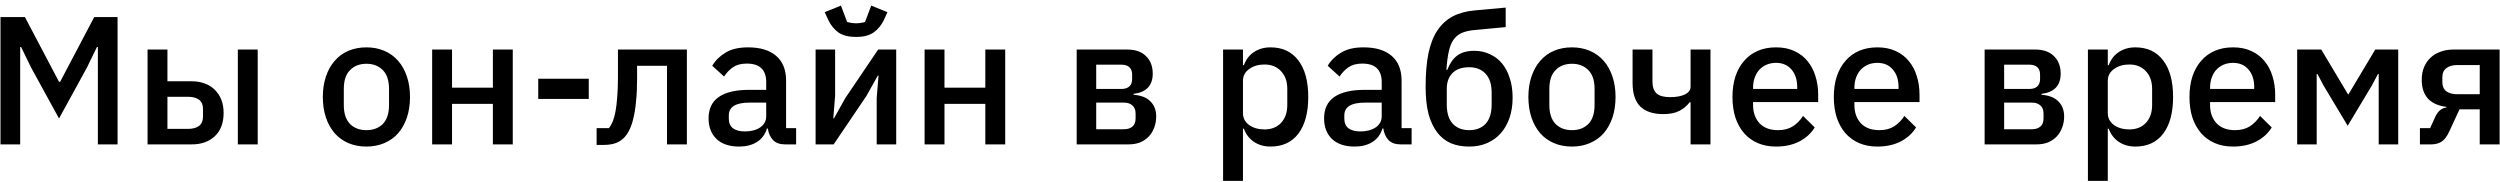 <?xml version="1.0" encoding="UTF-8"?> <svg xmlns="http://www.w3.org/2000/svg" width="329" height="24" viewBox="0 0 329 24" fill="none"> <path d="M12.88 6.184H12.76L11.44 8.896L7.768 15.592L4.096 8.896L2.776 6.184H2.656V19H0.064V2.248H3.28L7.768 10.768H7.912L12.4 2.248H15.472V19H12.88V6.184ZM19.419 6.52H22.035V10.696H25.227C25.851 10.696 26.419 10.792 26.931 10.984C27.443 11.16 27.883 11.432 28.251 11.8C28.619 12.152 28.907 12.584 29.115 13.096C29.323 13.608 29.427 14.192 29.427 14.848C29.427 16.176 29.043 17.2 28.275 17.92C27.507 18.64 26.499 19 25.251 19H19.419V6.52ZM24.747 16.96C25.355 16.96 25.835 16.832 26.187 16.576C26.539 16.304 26.715 15.888 26.715 15.328V14.344C26.715 13.784 26.539 13.376 26.187 13.12C25.835 12.864 25.355 12.736 24.747 12.736H22.035V16.96H24.747ZM31.299 6.52H33.915V19H31.299V6.52ZM48.221 19.288C47.357 19.288 46.565 19.136 45.845 18.832C45.141 18.528 44.541 18.096 44.045 17.536C43.549 16.96 43.165 16.272 42.893 15.472C42.621 14.656 42.485 13.752 42.485 12.76C42.485 11.768 42.621 10.872 42.893 10.072C43.165 9.256 43.549 8.568 44.045 8.008C44.541 7.432 45.141 6.992 45.845 6.688C46.565 6.384 47.357 6.232 48.221 6.232C49.085 6.232 49.869 6.384 50.573 6.688C51.293 6.992 51.901 7.432 52.397 8.008C52.893 8.568 53.277 9.256 53.549 10.072C53.821 10.872 53.957 11.768 53.957 12.76C53.957 13.752 53.821 14.656 53.549 15.472C53.277 16.272 52.893 16.96 52.397 17.536C51.901 18.096 51.293 18.528 50.573 18.832C49.869 19.136 49.085 19.288 48.221 19.288ZM48.221 17.128C49.117 17.128 49.837 16.856 50.381 16.312C50.925 15.752 51.197 14.92 51.197 13.816V11.704C51.197 10.6 50.925 9.776 50.381 9.232C49.837 8.672 49.117 8.392 48.221 8.392C47.325 8.392 46.605 8.672 46.061 9.232C45.517 9.776 45.245 10.6 45.245 11.704V13.816C45.245 14.92 45.517 15.752 46.061 16.312C46.605 16.856 47.325 17.128 48.221 17.128ZM56.872 6.52H59.488V11.536H64.864V6.52H67.48V19H64.864V13.672H59.488V19H56.872V6.52ZM70.832 13.024V10.36H77.48V13.024H70.832ZM78.514 16.864H80.146C80.338 16.608 80.506 16.304 80.65 15.952C80.794 15.584 80.914 15.136 81.01 14.608C81.106 14.08 81.178 13.464 81.226 12.76C81.29 12.04 81.322 11.2 81.322 10.24V6.52H90.394V19H87.778V8.656H83.842V10.36C83.842 11.512 83.794 12.52 83.698 13.384C83.618 14.248 83.498 14.992 83.338 15.616C83.194 16.24 83.01 16.76 82.786 17.176C82.578 17.576 82.354 17.896 82.114 18.136C81.778 18.472 81.394 18.712 80.962 18.856C80.53 19 80.01 19.072 79.402 19.072H78.514V16.864ZM103.305 19C102.617 19 102.089 18.808 101.721 18.424C101.353 18.024 101.129 17.52 101.049 16.912H100.929C100.689 17.696 100.249 18.288 99.609 18.688C98.969 19.088 98.193 19.288 97.281 19.288C95.985 19.288 94.985 18.952 94.281 18.28C93.593 17.608 93.249 16.704 93.249 15.568C93.249 14.32 93.697 13.384 94.593 12.76C95.505 12.136 96.833 11.824 98.577 11.824H100.833V10.768C100.833 10 100.625 9.408 100.209 8.992C99.793 8.576 99.145 8.368 98.265 8.368C97.529 8.368 96.929 8.528 96.465 8.848C96.001 9.168 95.609 9.576 95.289 10.072L93.729 8.656C94.145 7.952 94.729 7.376 95.481 6.928C96.233 6.464 97.217 6.232 98.433 6.232C100.049 6.232 101.289 6.608 102.153 7.36C103.017 8.112 103.449 9.192 103.449 10.6V16.864H104.769V19H103.305ZM98.025 17.296C98.841 17.296 99.513 17.12 100.041 16.768C100.569 16.4 100.833 15.912 100.833 15.304V13.504H98.625C96.817 13.504 95.913 14.064 95.913 15.184V15.616C95.913 16.176 96.097 16.6 96.465 16.888C96.849 17.16 97.369 17.296 98.025 17.296ZM107.333 6.52H109.901V12.616L109.661 15.568H109.757L111.245 12.904L115.565 6.52H117.941V19H115.373V12.904L115.613 9.952H115.517L114.029 12.616L109.709 19H107.333V6.52ZM112.661 4.864C111.701 4.864 110.933 4.672 110.357 4.288C109.797 3.888 109.349 3.344 109.013 2.656L108.533 1.6L110.669 0.736L111.485 2.896C111.645 2.944 111.829 2.984 112.037 3.016C112.261 3.048 112.469 3.064 112.661 3.064C112.853 3.064 113.053 3.048 113.261 3.016C113.485 2.984 113.677 2.944 113.837 2.896L114.653 0.736L116.789 1.6L116.309 2.656C115.973 3.344 115.517 3.888 114.941 4.288C114.381 4.672 113.621 4.864 112.661 4.864ZM121.677 6.52H124.293V11.536H129.669V6.52H132.285V19H129.669V13.672H124.293V19H121.677V6.52ZM141.692 6.52H148.34C149.412 6.52 150.236 6.808 150.812 7.384C151.404 7.96 151.7 8.728 151.7 9.688C151.7 11.256 150.86 12.144 149.18 12.352V12.472C150.188 12.552 150.932 12.848 151.412 13.36C151.908 13.856 152.156 14.512 152.156 15.328C152.156 15.856 152.068 16.344 151.892 16.792C151.732 17.24 151.492 17.632 151.172 17.968C150.868 18.288 150.492 18.544 150.044 18.736C149.596 18.912 149.092 19 148.532 19H141.692V6.52ZM147.932 17.008C148.396 17.008 148.764 16.888 149.036 16.648C149.308 16.408 149.444 16.056 149.444 15.592V14.944C149.444 14.48 149.308 14.128 149.036 13.888C148.764 13.632 148.396 13.504 147.932 13.504H144.26V17.008H147.932ZM147.596 11.704C148.044 11.704 148.388 11.592 148.628 11.368C148.868 11.144 148.988 10.824 148.988 10.408V9.808C148.988 9.392 148.868 9.072 148.628 8.848C148.388 8.624 148.044 8.512 147.596 8.512H144.26V11.704H147.596ZM160.958 6.52H163.574V8.584H163.694C163.966 7.832 164.406 7.256 165.014 6.856C165.638 6.44 166.366 6.232 167.198 6.232C168.782 6.232 170.006 6.808 170.87 7.96C171.734 9.096 172.166 10.696 172.166 12.76C172.166 14.824 171.734 16.432 170.87 17.584C170.006 18.72 168.782 19.288 167.198 19.288C166.366 19.288 165.638 19.08 165.014 18.664C164.406 18.248 163.966 17.672 163.694 16.936H163.574V23.8H160.958V6.52ZM166.406 17.032C167.318 17.032 168.046 16.744 168.59 16.168C169.134 15.576 169.406 14.8 169.406 13.84V11.68C169.406 10.72 169.134 9.952 168.59 9.376C168.046 8.784 167.318 8.488 166.406 8.488C165.606 8.488 164.934 8.688 164.39 9.088C163.846 9.472 163.574 9.984 163.574 10.624V14.896C163.574 15.536 163.846 16.056 164.39 16.456C164.934 16.84 165.606 17.032 166.406 17.032ZM184.305 19C183.617 19 183.089 18.808 182.721 18.424C182.353 18.024 182.129 17.52 182.049 16.912H181.929C181.689 17.696 181.249 18.288 180.609 18.688C179.969 19.088 179.193 19.288 178.281 19.288C176.985 19.288 175.985 18.952 175.281 18.28C174.593 17.608 174.249 16.704 174.249 15.568C174.249 14.32 174.697 13.384 175.593 12.76C176.505 12.136 177.833 11.824 179.577 11.824H181.833V10.768C181.833 10 181.625 9.408 181.209 8.992C180.793 8.576 180.145 8.368 179.265 8.368C178.529 8.368 177.929 8.528 177.465 8.848C177.001 9.168 176.609 9.576 176.289 10.072L174.729 8.656C175.145 7.952 175.729 7.376 176.481 6.928C177.233 6.464 178.217 6.232 179.433 6.232C181.049 6.232 182.289 6.608 183.153 7.36C184.017 8.112 184.449 9.192 184.449 10.6V16.864H185.769V19H184.305ZM179.025 17.296C179.841 17.296 180.513 17.12 181.041 16.768C181.569 16.4 181.833 15.912 181.833 15.304V13.504H179.625C177.817 13.504 176.913 14.064 176.913 15.184V15.616C176.913 16.176 177.097 16.6 177.465 16.888C177.849 17.16 178.369 17.296 179.025 17.296ZM193.348 19.288C192.452 19.288 191.652 19.144 190.948 18.856C190.244 18.552 189.644 18.08 189.148 17.44C188.652 16.8 188.268 15.992 187.996 15.016C187.74 14.024 187.612 12.832 187.612 11.44C187.612 9.744 187.732 8.288 187.972 7.072C188.228 5.84 188.62 4.824 189.148 4.024C189.692 3.208 190.372 2.584 191.188 2.152C192.02 1.72 193.012 1.456 194.164 1.36L198.148 1V3.568L194.02 3.952C193.364 4.016 192.812 4.144 192.364 4.336C191.932 4.528 191.572 4.824 191.284 5.224C191.012 5.608 190.804 6.128 190.66 6.784C190.516 7.424 190.412 8.224 190.348 9.184H190.468C190.788 8.352 191.22 7.728 191.764 7.312C192.324 6.896 193.076 6.688 194.02 6.688C194.756 6.688 195.428 6.832 196.036 7.12C196.66 7.392 197.196 7.792 197.644 8.32C198.092 8.848 198.436 9.496 198.676 10.264C198.932 11.016 199.06 11.88 199.06 12.856C199.06 13.832 198.924 14.72 198.652 15.52C198.38 16.304 197.996 16.976 197.5 17.536C197.004 18.096 196.404 18.528 195.7 18.832C194.996 19.136 194.212 19.288 193.348 19.288ZM193.348 17.128C194.26 17.128 194.98 16.848 195.508 16.288C196.036 15.712 196.3 14.872 196.3 13.768V12.208C196.3 11.104 196.036 10.272 195.508 9.712C194.98 9.136 194.26 8.848 193.348 8.848C192.388 8.848 191.652 9.104 191.14 9.616C190.644 10.128 190.396 10.816 190.396 11.68V13.768C190.396 14.872 190.66 15.712 191.188 16.288C191.716 16.848 192.436 17.128 193.348 17.128ZM206.87 19.288C206.006 19.288 205.214 19.136 204.494 18.832C203.79 18.528 203.19 18.096 202.694 17.536C202.198 16.96 201.814 16.272 201.542 15.472C201.27 14.656 201.134 13.752 201.134 12.76C201.134 11.768 201.27 10.872 201.542 10.072C201.814 9.256 202.198 8.568 202.694 8.008C203.19 7.432 203.79 6.992 204.494 6.688C205.214 6.384 206.006 6.232 206.87 6.232C207.734 6.232 208.518 6.384 209.222 6.688C209.942 6.992 210.55 7.432 211.046 8.008C211.542 8.568 211.926 9.256 212.198 10.072C212.47 10.872 212.606 11.768 212.606 12.76C212.606 13.752 212.47 14.656 212.198 15.472C211.926 16.272 211.542 16.96 211.046 17.536C210.55 18.096 209.942 18.528 209.222 18.832C208.518 19.136 207.734 19.288 206.87 19.288ZM206.87 17.128C207.766 17.128 208.486 16.856 209.03 16.312C209.574 15.752 209.846 14.92 209.846 13.816V11.704C209.846 10.6 209.574 9.776 209.03 9.232C208.486 8.672 207.766 8.392 206.87 8.392C205.974 8.392 205.254 8.672 204.71 9.232C204.166 9.776 203.894 10.6 203.894 11.704V13.816C203.894 14.92 204.166 15.752 204.71 16.312C205.254 16.856 205.974 17.128 206.87 17.128ZM222.48 13.456H222.36C222.008 13.92 221.56 14.296 221.016 14.584C220.472 14.872 219.76 15.016 218.88 15.016C217.552 15.016 216.544 14.68 215.856 14.008C215.184 13.336 214.848 12.304 214.848 10.912V6.52H217.464V10.744C217.464 11.448 217.648 11.968 218.016 12.304C218.384 12.624 218.976 12.784 219.792 12.784C220.608 12.784 221.256 12.664 221.736 12.424C222.232 12.184 222.48 11.84 222.48 11.392V6.52H225.096V19H222.48V13.456ZM233.729 19.288C232.833 19.288 232.033 19.136 231.329 18.832C230.625 18.528 230.025 18.096 229.529 17.536C229.033 16.96 228.649 16.272 228.377 15.472C228.121 14.656 227.993 13.752 227.993 12.76C227.993 11.768 228.121 10.872 228.377 10.072C228.649 9.256 229.033 8.568 229.529 8.008C230.025 7.432 230.625 6.992 231.329 6.688C232.033 6.384 232.833 6.232 233.729 6.232C234.641 6.232 235.441 6.392 236.129 6.712C236.833 7.032 237.417 7.48 237.881 8.056C238.345 8.616 238.689 9.272 238.913 10.024C239.153 10.776 239.273 11.584 239.273 12.448V13.432H230.705V13.84C230.705 14.8 230.985 15.592 231.545 16.216C232.121 16.824 232.937 17.128 233.993 17.128C234.761 17.128 235.409 16.96 235.937 16.624C236.465 16.288 236.913 15.832 237.281 15.256L238.817 16.768C238.353 17.536 237.681 18.152 236.801 18.616C235.921 19.064 234.897 19.288 233.729 19.288ZM233.729 8.272C233.281 8.272 232.865 8.352 232.481 8.512C232.113 8.672 231.793 8.896 231.521 9.184C231.265 9.472 231.065 9.816 230.921 10.216C230.777 10.616 230.705 11.056 230.705 11.536V11.704H236.513V11.464C236.513 10.504 236.265 9.736 235.769 9.16C235.273 8.568 234.593 8.272 233.729 8.272ZM247.065 19.288C246.169 19.288 245.369 19.136 244.665 18.832C243.961 18.528 243.361 18.096 242.865 17.536C242.369 16.96 241.985 16.272 241.713 15.472C241.457 14.656 241.329 13.752 241.329 12.76C241.329 11.768 241.457 10.872 241.713 10.072C241.985 9.256 242.369 8.568 242.865 8.008C243.361 7.432 243.961 6.992 244.665 6.688C245.369 6.384 246.169 6.232 247.065 6.232C247.977 6.232 248.777 6.392 249.465 6.712C250.169 7.032 250.753 7.48 251.217 8.056C251.681 8.616 252.025 9.272 252.249 10.024C252.489 10.776 252.609 11.584 252.609 12.448V13.432H244.041V13.84C244.041 14.8 244.321 15.592 244.881 16.216C245.457 16.824 246.273 17.128 247.329 17.128C248.097 17.128 248.745 16.96 249.273 16.624C249.801 16.288 250.249 15.832 250.617 15.256L252.153 16.768C251.689 17.536 251.017 18.152 250.137 18.616C249.257 19.064 248.233 19.288 247.065 19.288ZM247.065 8.272C246.617 8.272 246.201 8.352 245.817 8.512C245.449 8.672 245.129 8.896 244.857 9.184C244.601 9.472 244.401 9.816 244.257 10.216C244.113 10.616 244.041 11.056 244.041 11.536V11.704H249.849V11.464C249.849 10.504 249.601 9.736 249.105 9.16C248.609 8.568 247.929 8.272 247.065 8.272ZM261.177 6.52H267.825C268.897 6.52 269.721 6.808 270.297 7.384C270.889 7.96 271.185 8.728 271.185 9.688C271.185 11.256 270.345 12.144 268.665 12.352V12.472C269.673 12.552 270.417 12.848 270.897 13.36C271.393 13.856 271.641 14.512 271.641 15.328C271.641 15.856 271.553 16.344 271.377 16.792C271.217 17.24 270.977 17.632 270.657 17.968C270.353 18.288 269.977 18.544 269.529 18.736C269.081 18.912 268.577 19 268.017 19H261.177V6.52ZM267.417 17.008C267.881 17.008 268.249 16.888 268.521 16.648C268.793 16.408 268.929 16.056 268.929 15.592V14.944C268.929 14.48 268.793 14.128 268.521 13.888C268.249 13.632 267.881 13.504 267.417 13.504H263.745V17.008H267.417ZM267.081 11.704C267.529 11.704 267.873 11.592 268.113 11.368C268.353 11.144 268.473 10.824 268.473 10.408V9.808C268.473 9.392 268.353 9.072 268.113 8.848C267.873 8.624 267.529 8.512 267.081 8.512H263.745V11.704H267.081ZM274.77 6.52H277.386V8.584H277.506C277.778 7.832 278.218 7.256 278.826 6.856C279.45 6.44 280.178 6.232 281.01 6.232C282.594 6.232 283.818 6.808 284.682 7.96C285.546 9.096 285.978 10.696 285.978 12.76C285.978 14.824 285.546 16.432 284.682 17.584C283.818 18.72 282.594 19.288 281.01 19.288C280.178 19.288 279.45 19.08 278.826 18.664C278.218 18.248 277.778 17.672 277.506 16.936H277.386V23.8H274.77V6.52ZM280.218 17.032C281.13 17.032 281.858 16.744 282.402 16.168C282.946 15.576 283.218 14.8 283.218 13.84V11.68C283.218 10.72 282.946 9.952 282.402 9.376C281.858 8.784 281.13 8.488 280.218 8.488C279.418 8.488 278.746 8.688 278.202 9.088C277.658 9.472 277.386 9.984 277.386 10.624V14.896C277.386 15.536 277.658 16.056 278.202 16.456C278.746 16.84 279.418 17.032 280.218 17.032ZM293.87 19.288C292.974 19.288 292.174 19.136 291.47 18.832C290.766 18.528 290.166 18.096 289.67 17.536C289.174 16.96 288.79 16.272 288.518 15.472C288.262 14.656 288.134 13.752 288.134 12.76C288.134 11.768 288.262 10.872 288.518 10.072C288.79 9.256 289.174 8.568 289.67 8.008C290.166 7.432 290.766 6.992 291.47 6.688C292.174 6.384 292.974 6.232 293.87 6.232C294.782 6.232 295.582 6.392 296.27 6.712C296.974 7.032 297.558 7.48 298.022 8.056C298.486 8.616 298.83 9.272 299.054 10.024C299.294 10.776 299.414 11.584 299.414 12.448V13.432H290.846V13.84C290.846 14.8 291.126 15.592 291.686 16.216C292.262 16.824 293.078 17.128 294.134 17.128C294.902 17.128 295.55 16.96 296.078 16.624C296.606 16.288 297.054 15.832 297.422 15.256L298.958 16.768C298.494 17.536 297.822 18.152 296.942 18.616C296.062 19.064 295.038 19.288 293.87 19.288ZM293.87 8.272C293.422 8.272 293.006 8.352 292.622 8.512C292.254 8.672 291.934 8.896 291.662 9.184C291.406 9.472 291.206 9.816 291.062 10.216C290.918 10.616 290.846 11.056 290.846 11.536V11.704H296.654V11.464C296.654 10.504 296.406 9.736 295.91 9.16C295.414 8.568 294.734 8.272 293.87 8.272ZM302.309 6.52H305.477L309.005 12.424H309.053L312.581 6.52H315.605V19H313.037V9.736H312.941L312.125 11.272L308.957 16.552L305.789 11.272L304.973 9.736H304.877V19H302.309V6.52ZM318.461 16.864H319.805L320.501 15.328C320.837 14.624 321.317 14.232 321.941 14.152V14.056C320.917 13.944 320.117 13.592 319.541 13C318.981 12.392 318.701 11.568 318.701 10.528C318.701 9.904 318.797 9.352 318.989 8.872C319.197 8.376 319.485 7.952 319.853 7.6C320.221 7.248 320.661 6.984 321.173 6.808C321.685 6.616 322.253 6.52 322.877 6.52H328.949V19H326.333V14.392H323.669L322.349 17.248C322.045 17.92 321.701 18.384 321.317 18.64C320.933 18.88 320.477 19 319.949 19H318.461V16.864ZM326.333 12.4V8.56H323.381C322.773 8.56 322.293 8.696 321.941 8.968C321.589 9.224 321.413 9.632 321.413 10.192V10.816C321.413 11.344 321.589 11.744 321.941 12.016C322.293 12.272 322.773 12.4 323.381 12.4H326.333Z" fill="black"></path> </svg> 